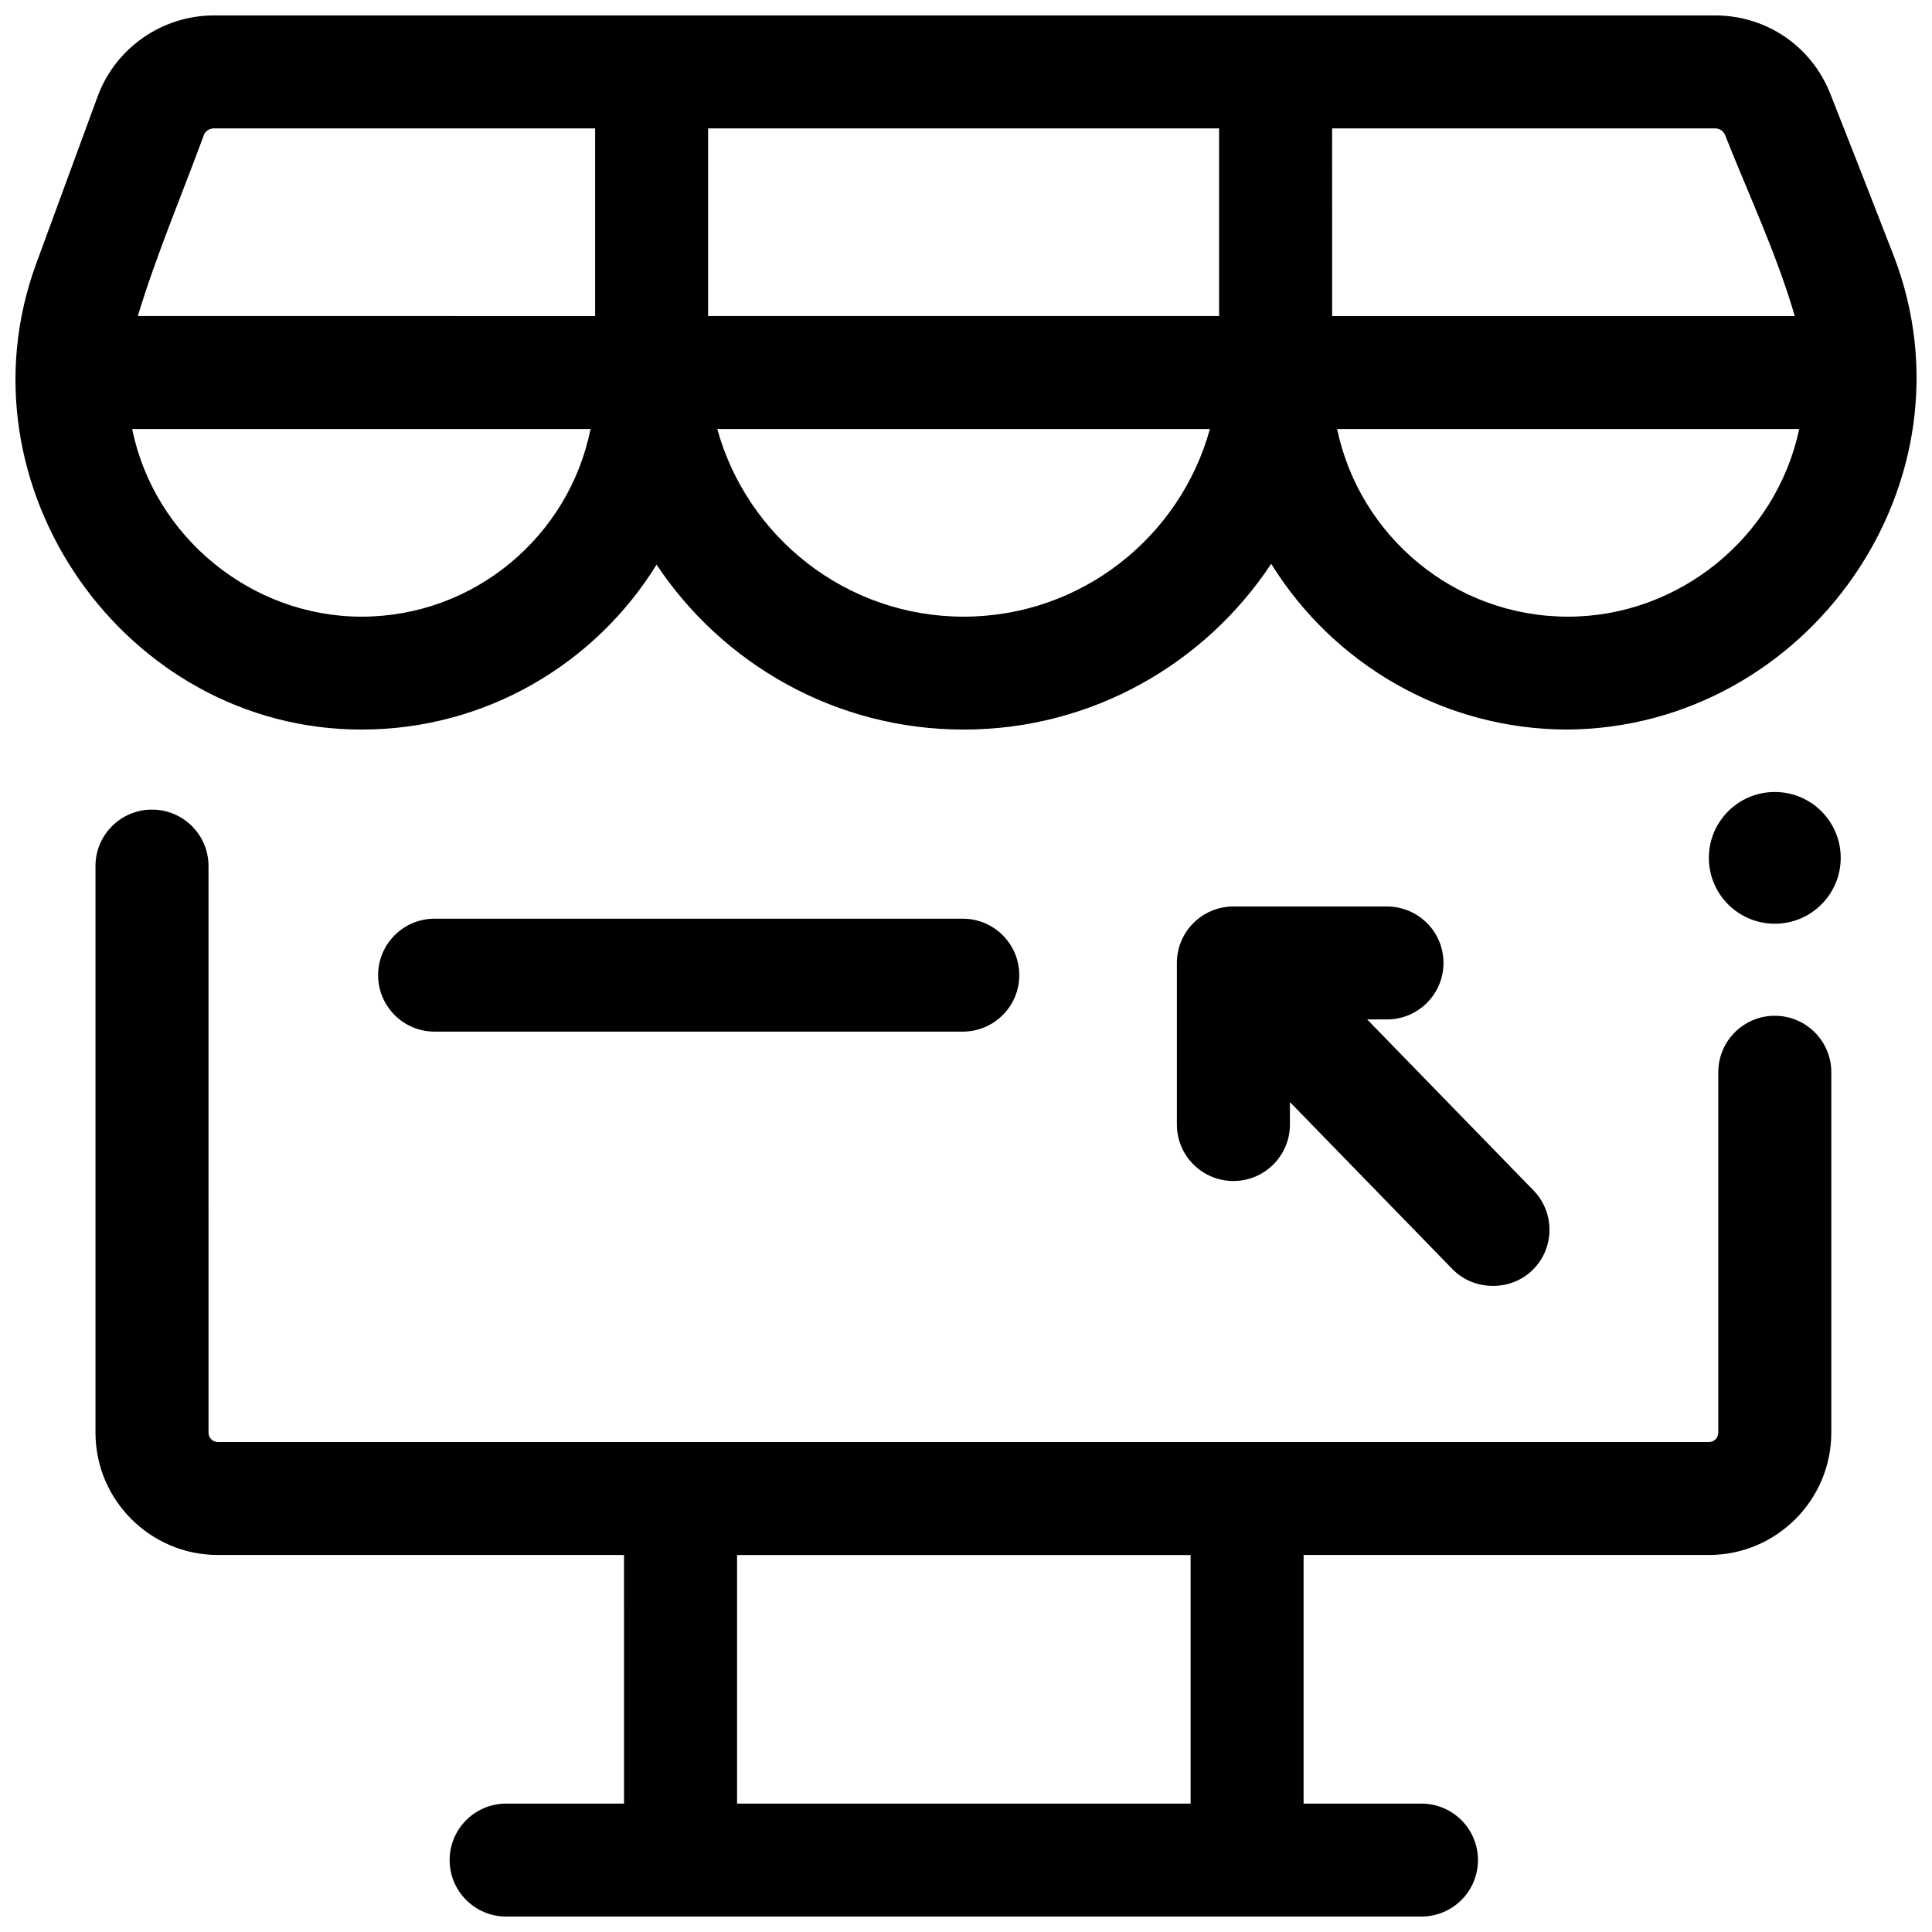 <?xml version="1.0" encoding="UTF-8"?>
<!-- Uploaded to: ICON Repo, www.svgrepo.com, Generator: ICON Repo Mixer Tools -->
<svg width="800px" height="800px" version="1.1" viewBox="144 144 512 512" xmlns="http://www.w3.org/2000/svg">
 <defs>
  <clipPath id="b">
   <path d="m169 358h461v293.9h-461z"/>
  </clipPath>
  <clipPath id="a">
   <path d="m148.09 148.09h503.81v189.91h-503.81z"/>
  </clipPath>
 </defs>
 <g clip-path="url(#b)">
  <path d="m614.34 413.19c-8.27 0-14.977 6.699-14.977 14.965v95.512c0 1.375-1.121 2.492-2.496 2.492h-395.11c-1.375 0-2.496-1.117-2.496-2.492l-0.004-150.15c0-8.266-6.707-14.965-14.977-14.965-8.27 0-14.977 6.699-14.977 14.965v150.15c0 17.879 14.555 32.422 32.445 32.422h107.62l0.004 65.887h-31.234c-8.27 0-14.977 6.699-14.977 14.965s6.707 14.965 14.977 14.965h242.56c8.27 0 14.977-6.699 14.977-14.965s-6.707-14.965-14.977-14.965h-31.234v-65.887h107.4c17.895 0 32.449-14.547 32.449-32.422v-95.512c0.004-8.266-6.699-14.965-14.973-14.965zm-154.82 208.79h-120.19v-65.887h120.19z"/>
 </g>
 <g clip-path="url(#a)">
  <path d="m645.76 211.54c-6.633-17.125-12.762-32.688-16.73-42.723-4.977-12.59-16.945-20.723-30.492-20.723h-397.89c-13.691 0-26.062 8.629-30.781 21.477l-16.281 44.324c-21.633 58.883 23.52 123.45 86.223 123.45 33.008 0 61.996-17.5 78.188-43.703 17.512 26.316 47.441 43.703 81.371 43.703 34.023 0 64.023-17.488 81.512-43.93 16.309 26.34 45.469 43.93 78.668 43.93 63.695-0.645 109.47-65.789 86.215-125.81zm-47.223-33.516c1.172 0 2.207 0.703 2.637 1.789 6.242 15.781 13.727 31.641 18.457 47.945h-122.6l-0.008-49.734zm-131.46 49.73h-135.42v-49.73h135.42zm-269.09-47.871c0.41-1.113 1.48-1.859 2.664-1.859h101.06v49.734l-121.19-0.004c4.91-16.195 11.633-31.984 17.469-47.871zm41.82 127.54c-29.148 0-55.004-21.141-60.777-49.734h121.47c-5.664 28.324-30.723 49.734-60.695 49.734zm159.56 0c-31.125 0-57.395-21.102-65.277-49.734h130.55c-7.883 28.633-34.152 49.734-65.277 49.734zm160.18 0h-0.004c-30.094 0-55.289-21.375-61.191-49.734h122.46c-6.074 28.754-31.93 49.734-61.266 49.734z"/>
 </g>
 <path d="m550.39 459.47-44.082-45.312h5.254c8.27 0 14.977-6.699 14.977-14.965 0-8.266-6.707-14.965-14.977-14.965h-40.699c-8.27 0-14.977 6.699-14.977 14.965v42.82c0 8.266 6.707 14.965 14.977 14.965s14.977-6.699 14.977-14.965v-5.957l43.074 44.277c5.644 5.801 15.363 5.949 21.176 0.297 5.934-5.758 6.066-15.234 0.301-21.16z"/>
 <path d="m399.14 417.39h-139.96c-8.27 0-14.977-6.699-14.977-14.965s6.707-14.965 14.977-14.965h139.96c8.27 0 14.977 6.699 14.977 14.965s-6.707 14.965-14.977 14.965z"/>
 <path d="m631.81 371.34c0 9.641-7.824 17.457-17.473 17.457-9.648 0-17.469-7.816-17.469-17.457s7.82-17.457 17.469-17.457c9.648 0 17.473 7.816 17.473 17.457"/>
</svg>
